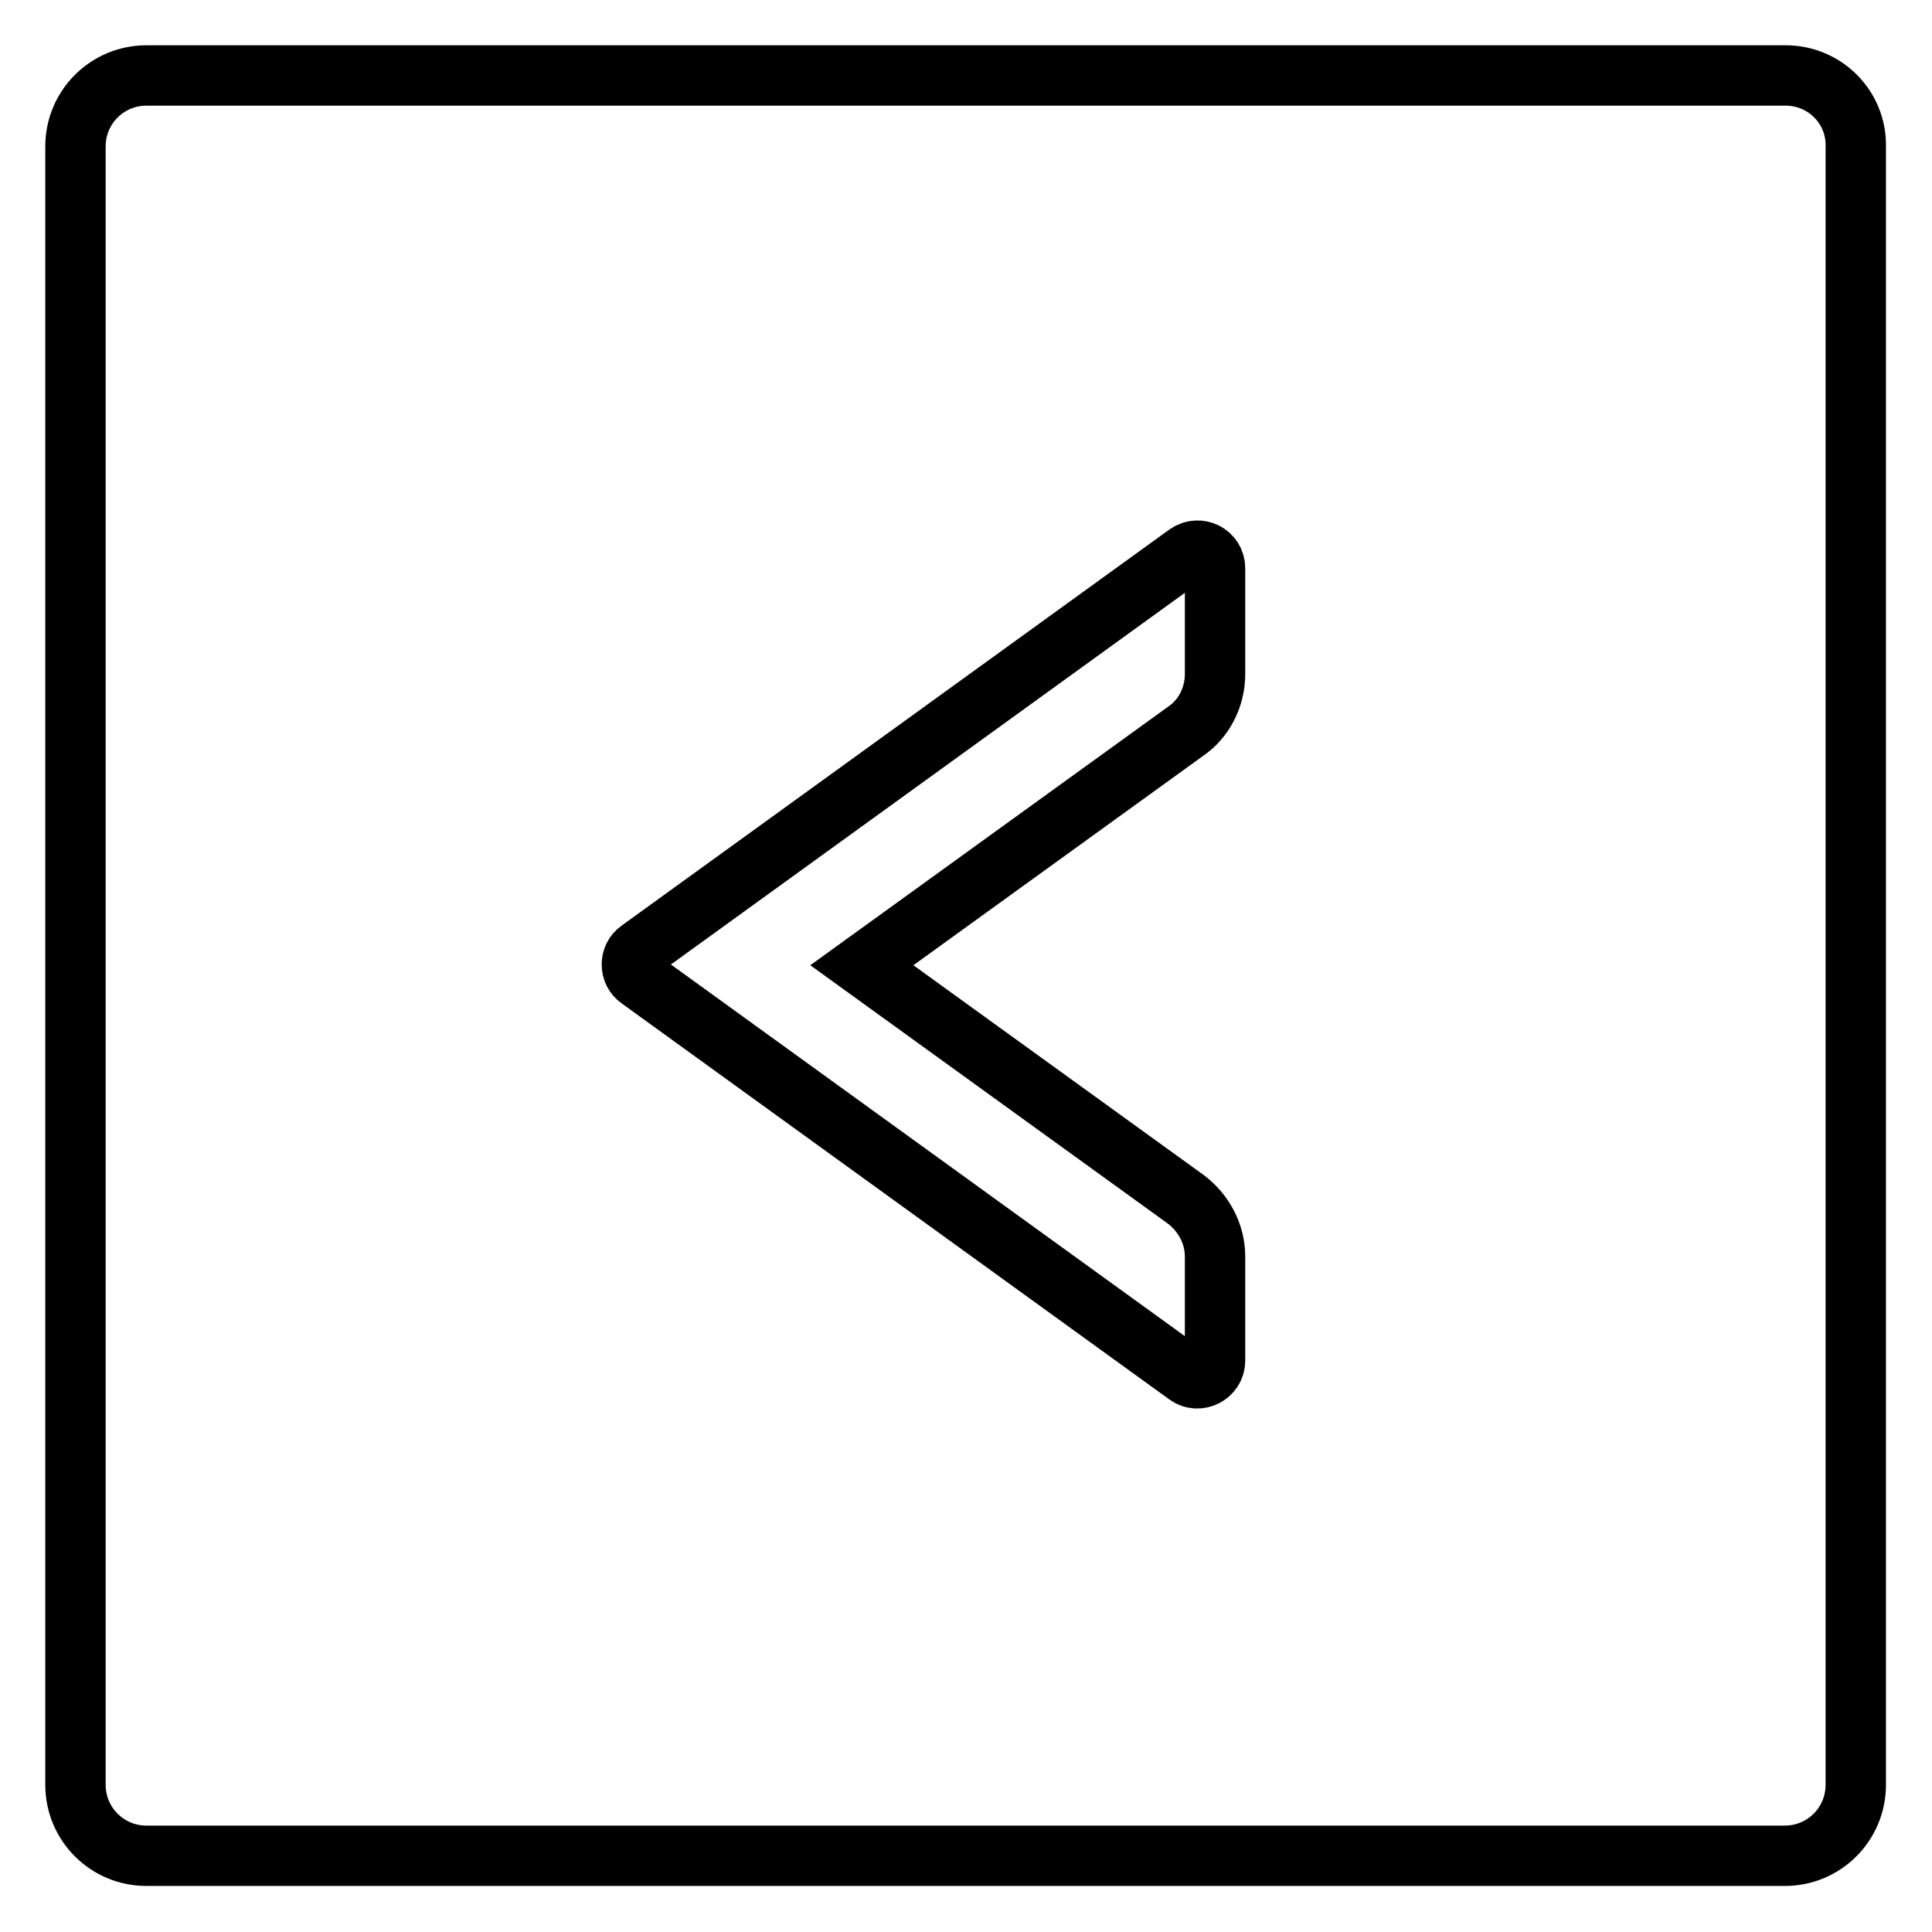 <?xml version="1.0" encoding="utf-8"?>
<!-- Svg Vector Icons : http://www.onlinewebfonts.com/icon -->
<!DOCTYPE svg PUBLIC "-//W3C//DTD SVG 1.1//EN" "http://www.w3.org/Graphics/SVG/1.1/DTD/svg11.dtd">
<svg version="1.1" xmlns="http://www.w3.org/2000/svg" xmlns:xlink="http://www.w3.org/1999/xlink" x="0px" y="0px" viewBox="0 0 256 256" enable-background="new 0 0 256 256" xml:space="preserve">
<g> <path stroke-width="8" fill-opacity="0" stroke="#000000"  d="M236.6,10H19.4c-5.2,0-9.4,4.2-9.4,9.4v217.1c0,5.2,4.2,9.4,9.4,9.4h217.1c5.2,0,9.4-4.2,9.4-9.4V19.4 C246,14.2,241.8,10,236.6,10z M161,89.3c0,3-1.4,5.9-3.9,7.6l-42.9,31l42.9,31c2.4,1.8,3.9,4.6,3.9,7.6v13.8c0,1.9-2.2,3-3.7,1.9 l-72.6-52.5c-1.3-0.9-1.3-2.9,0-3.8l72.6-52.5c1.6-1.1,3.7,0,3.7,1.9V89.3z"/></g>
</svg>